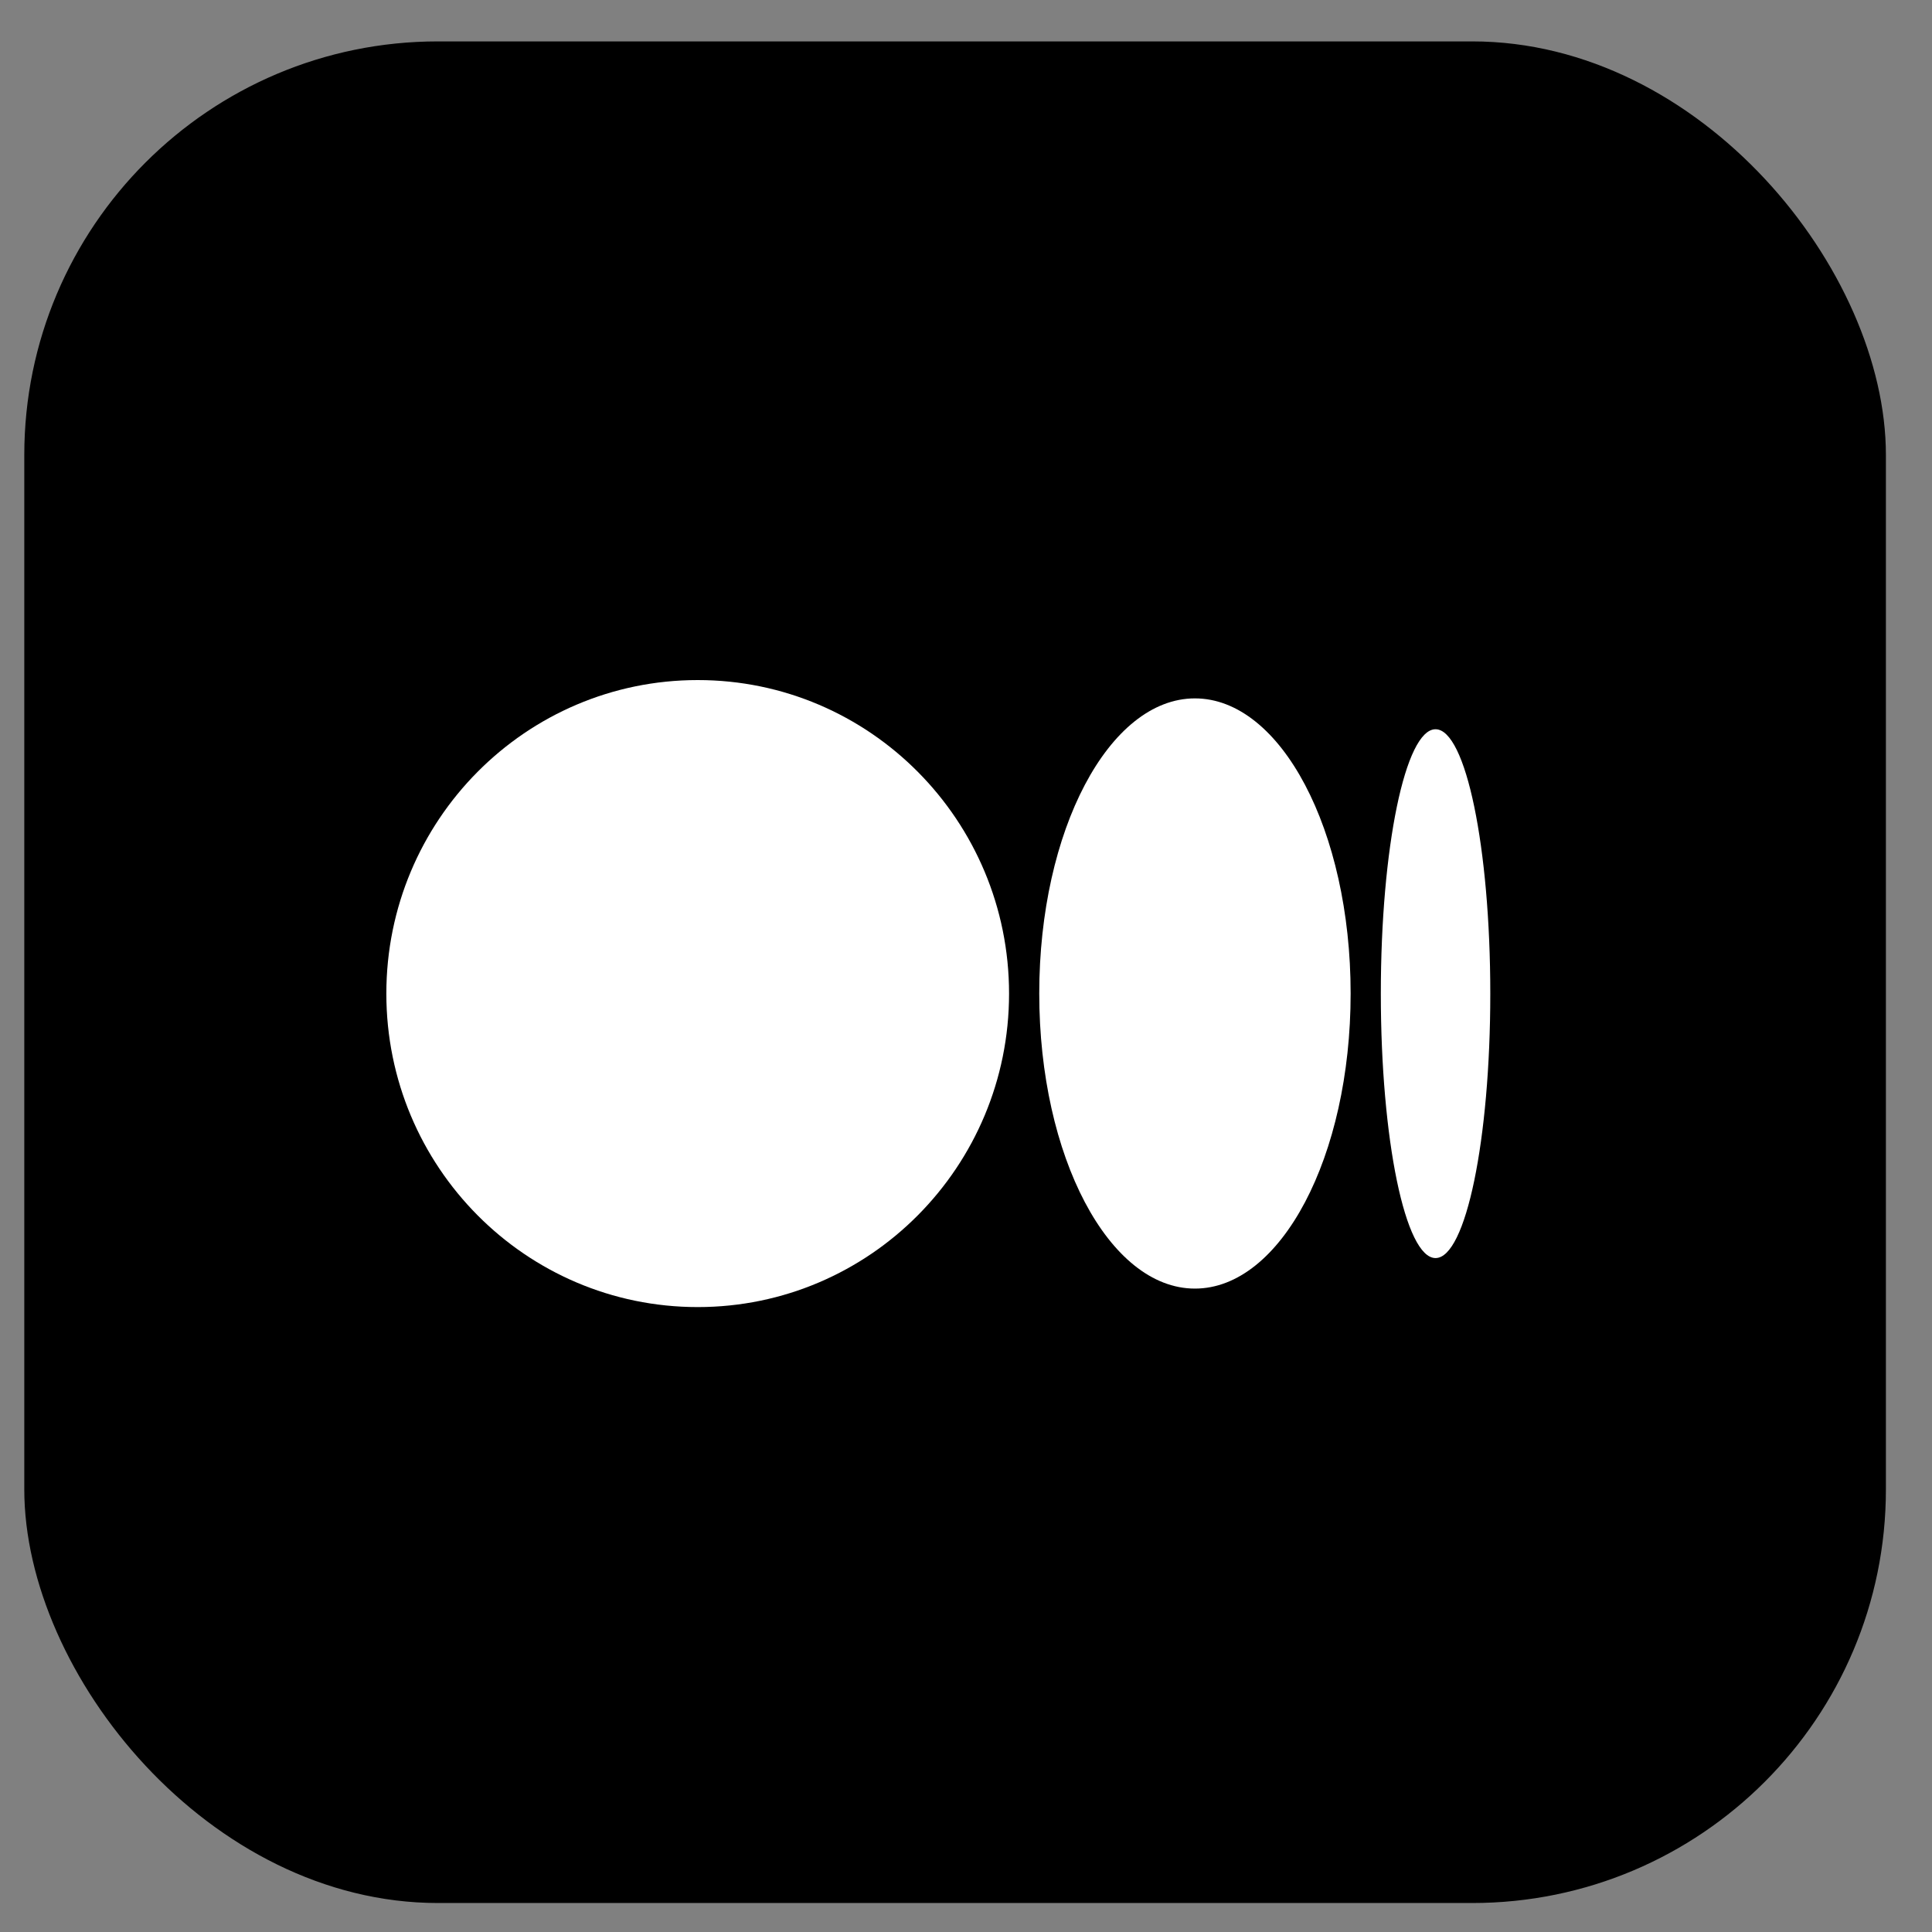 <svg xmlns="http://www.w3.org/2000/svg" width="35" height="35" viewBox="0 0 35 35" fill="none"><rect x="0" y="0" width="35" height="35" fill="#808080" stroke="none"/><rect x="0.44" y="0.75" width="33.725" height="33.725" rx="7.494" fill="black"></rect><g clip-path="url(#clip0_470_720)"><path d="M18.28 18C18.28 21.136 15.755 23.679 12.64 23.679C9.524 23.679 6.999 21.136 6.999 18C6.999 14.863 9.524 12.32 12.64 12.32C15.755 12.32 18.28 14.863 18.28 18Z" fill="white"></path><path d="M24.468 17.998C24.468 20.951 23.205 23.344 21.647 23.344C20.09 23.344 18.827 20.951 18.827 17.998C18.827 15.046 20.09 12.652 21.647 12.652C23.205 12.652 24.468 15.046 24.468 17.998Z" fill="white"></path><path d="M26.998 18.001C26.998 20.646 26.554 22.791 26.006 22.791C25.459 22.791 25.015 20.646 25.015 18.001C25.015 15.355 25.459 13.211 26.006 13.211C26.554 13.211 26.998 15.355 26.998 18.001Z" fill="white"></path></g><defs><clipPath id="clip0_470_720"><rect width="20" height="20" fill="white" transform="translate(6.999 8)"></rect></clipPath></defs></svg>